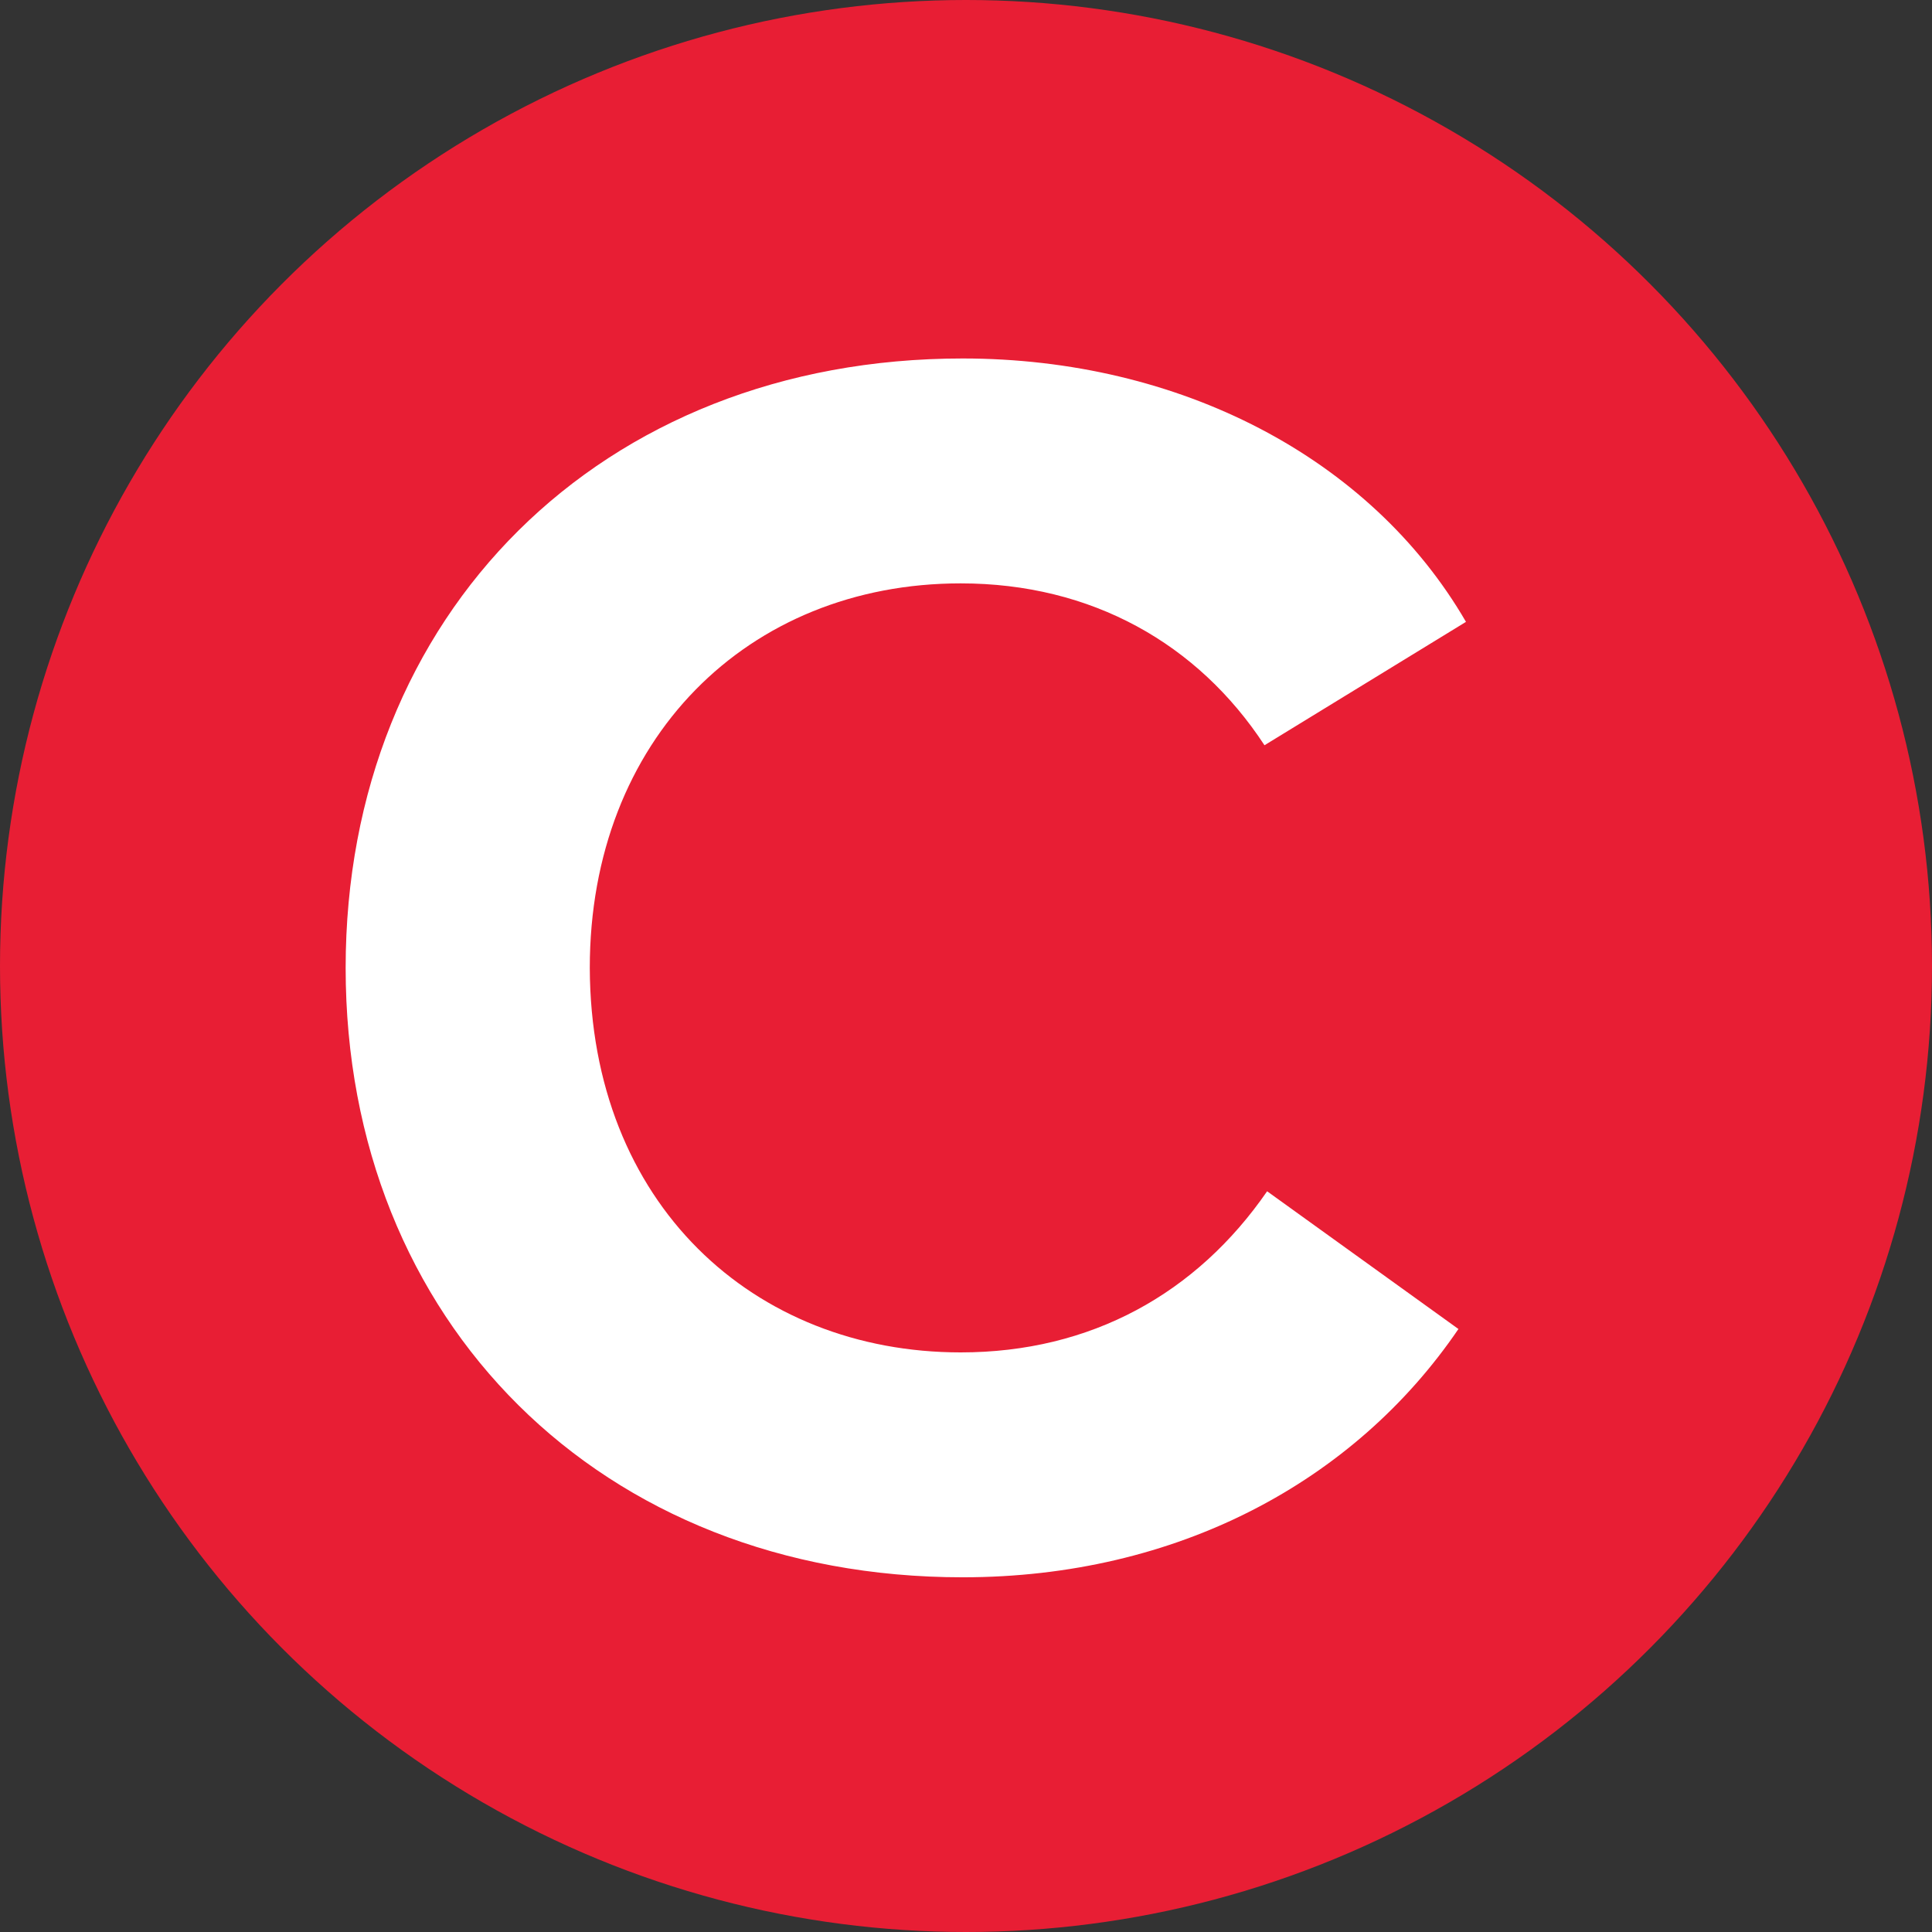 <?xml version="1.0" encoding="utf-8"?>
<!-- Generator: Adobe Illustrator 27.0.1, SVG Export Plug-In . SVG Version: 6.00 Build 0)  -->
<svg version="1.1" id="Layer_1" xmlns="http://www.w3.org/2000/svg" xmlns:xlink="http://www.w3.org/1999/xlink" x="0px" y="0px"
	 viewBox="0 0 512 512" style="enable-background:new 0 0 512 512;" xml:space="preserve">
<rect x="0" y="0" width="512" height="512" fill="#333333" stroke="none"/>
<style type="text/css">
	.st0{fill:#E81E34;}
	.st1{fill:#FFFFFF;}
</style>
<g>
	<g>
		<circle class="st0" cx="256" cy="256" r="256"/>
		<path class="st1" d="M255.1,95c-95.9,0-163.5,67.8-163.5,161.5s67.6,161.5,163.5,161.5c56.9,0,103.9-25.4,131.4-65.8l-50.7-36.5
			c-18.7,27.1-46.7,42.7-81.2,42.7c-54.9,0-98.1-39.4-98.3-101.9c0-60.5,41.8-101.9,98.3-101.9c34.7,0,62.9,16,80.5,42.9l53.4-32.7
			C363.2,121.2,312.5,95,255.1,95z"/>
	</g>
</g>
</svg>
